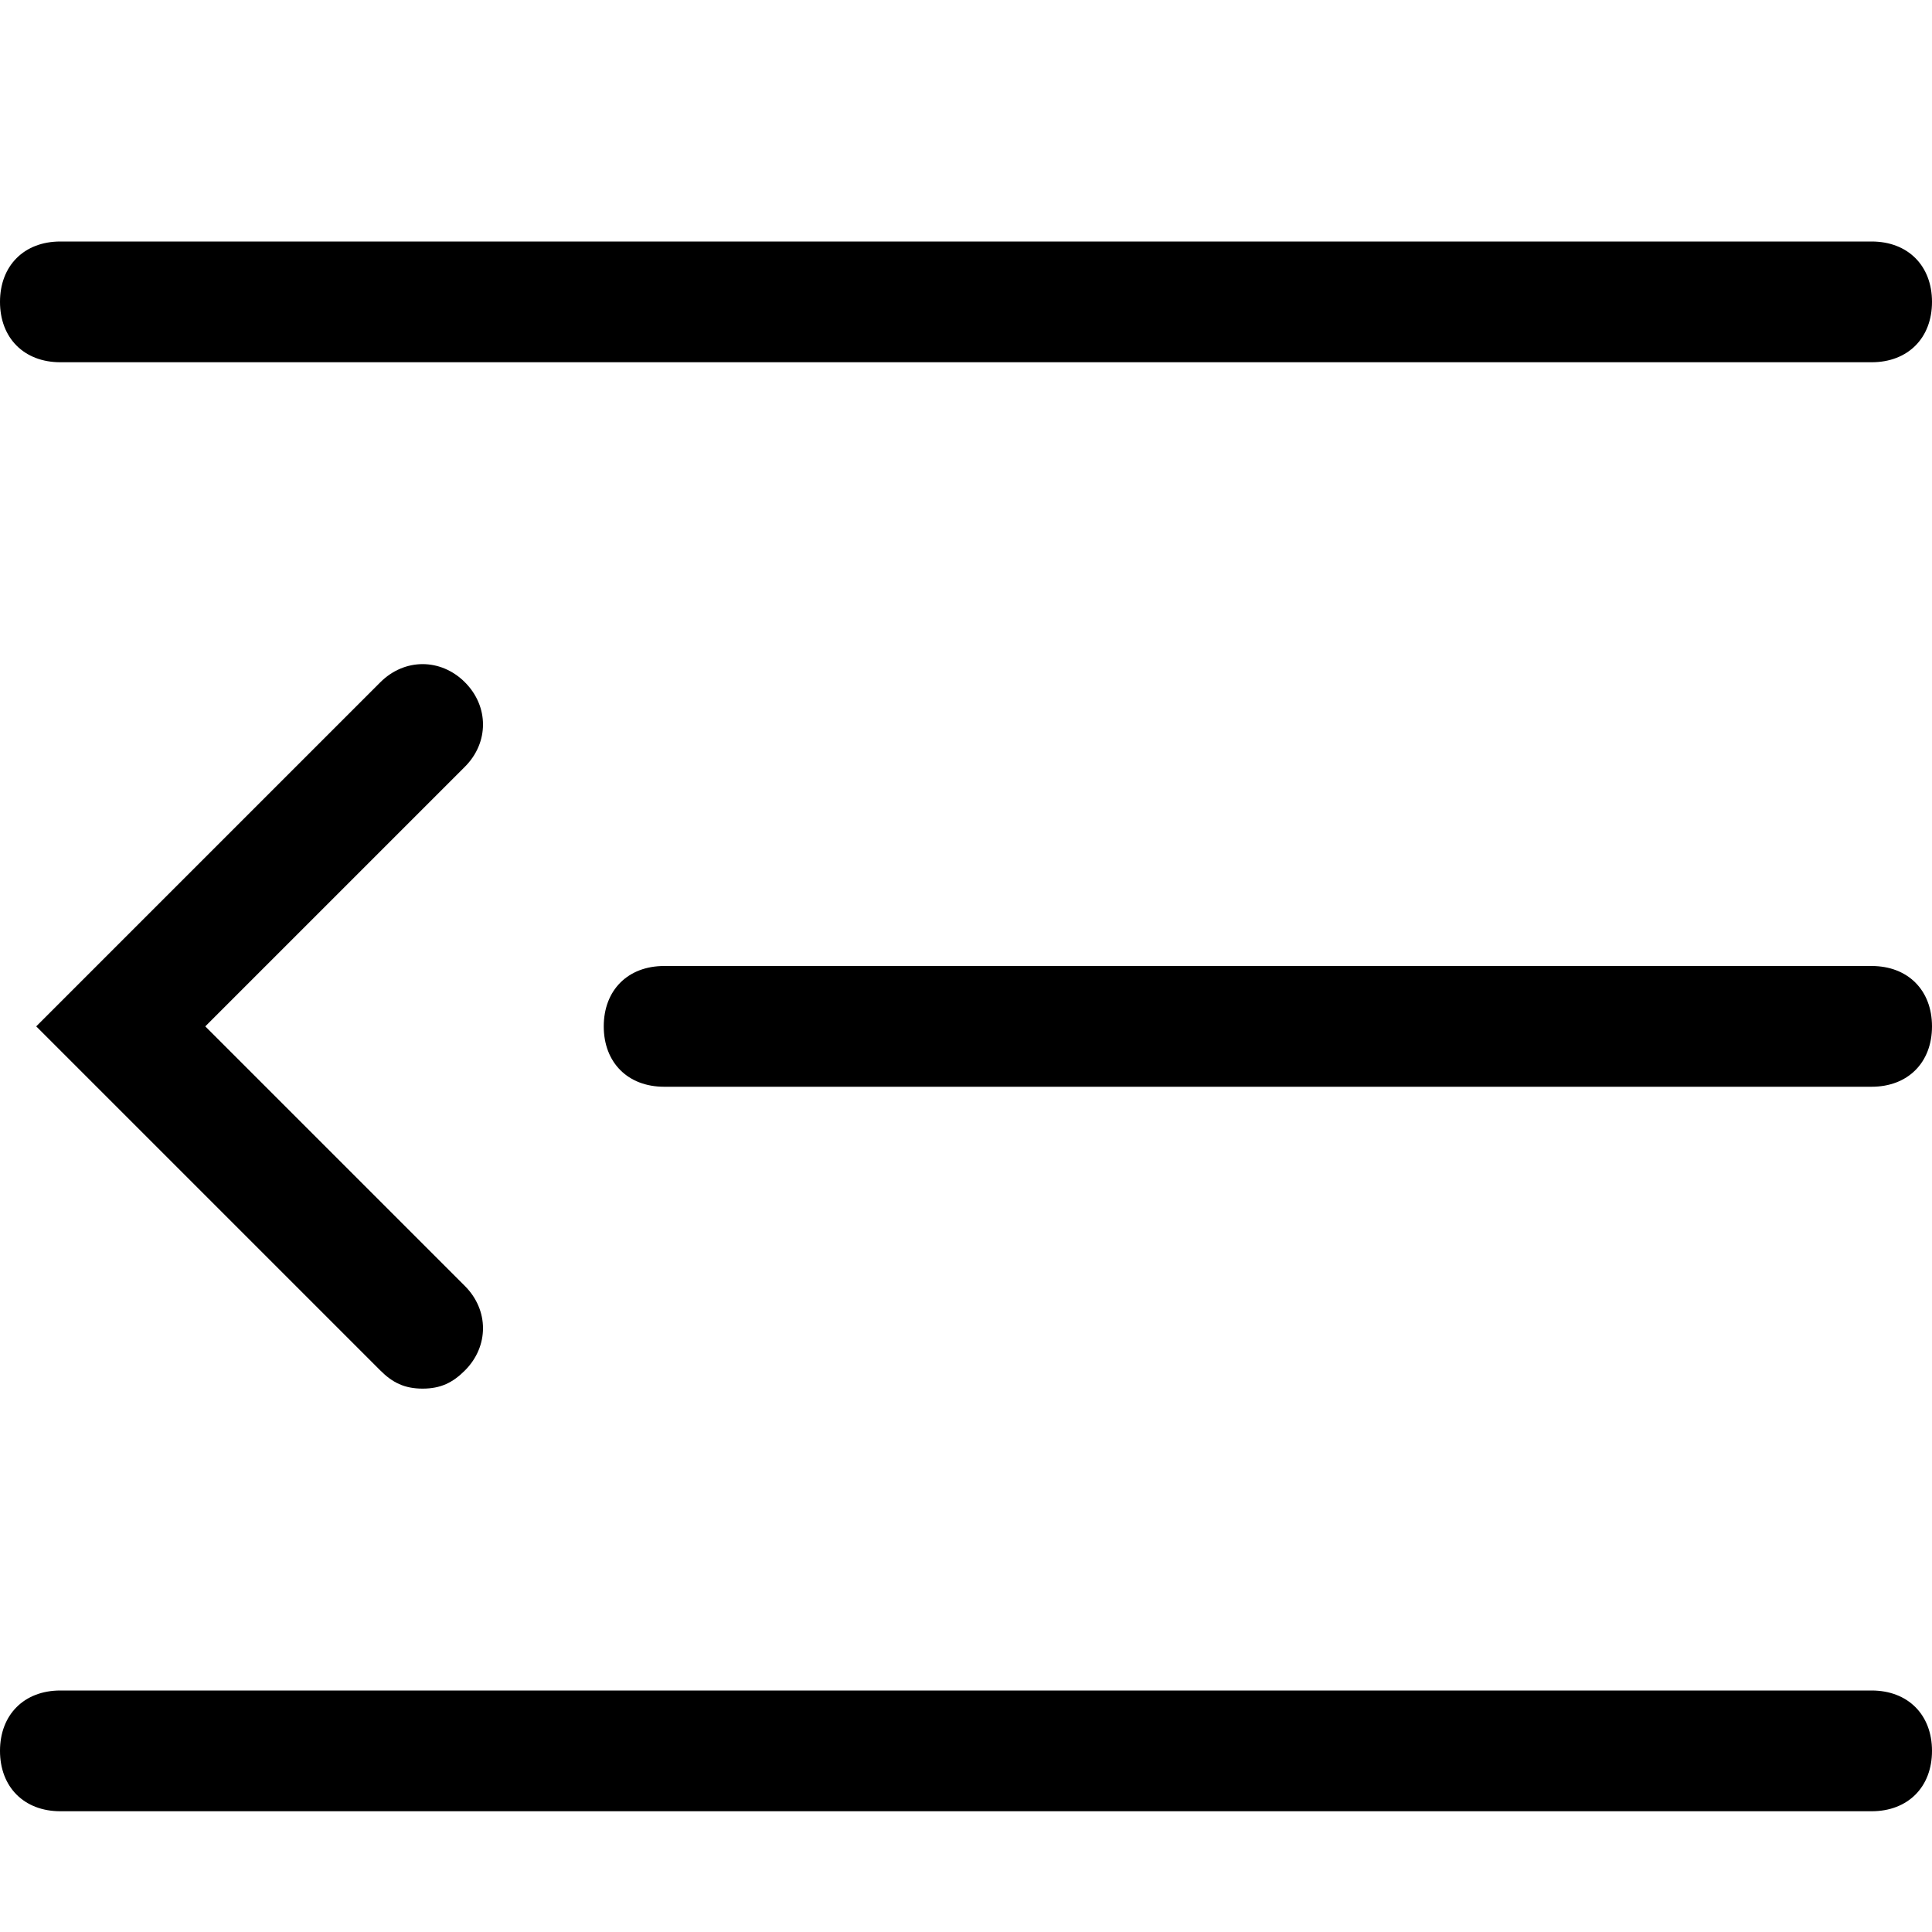 <svg xmlns:xlink="http://www.w3.org/1999/xlink" xmlns="http://www.w3.org/2000/svg" class="Icon BurgerCollapse" viewBox="0 0 32 32" aria-hidden="true" focusable="false" width="24"  height="24">
  <path
    d="M11,16h20c0.6,0,1,0.4,1,1l0,0c0,0.6-0.4,1-1,1H11c-0.6,0-1-0.4-1-1l0,0C10,16.4,10.4,16,11,16z M1,4h30c0.6,0,1,0.4,1,1l0,0c0,0.6-0.4,1-1,1H1C0.4,6,0,5.6,0,5l0,0C0,4.4,0.4,4,1,4z M1,28h30c0.6,0,1,0.4,1,1l0,0c0,0.6-0.4,1-1,1H1c-0.6,0-1-0.4-1-1l0,0C0,28.4,0.4,28,1,28z M7.7,22.7c0.4-0.4,0.4-1,0-1.4L3.4,17l4.3-4.3c0.4-0.4,0.4-1,0-1.4s-1-0.4-1.4,0L0.6,17l5.7,5.7C6.5,22.9,6.7,23,7,23S7.5,22.9,7.7,22.7z"
    fill="currentColor"
  ></path>
</svg>
